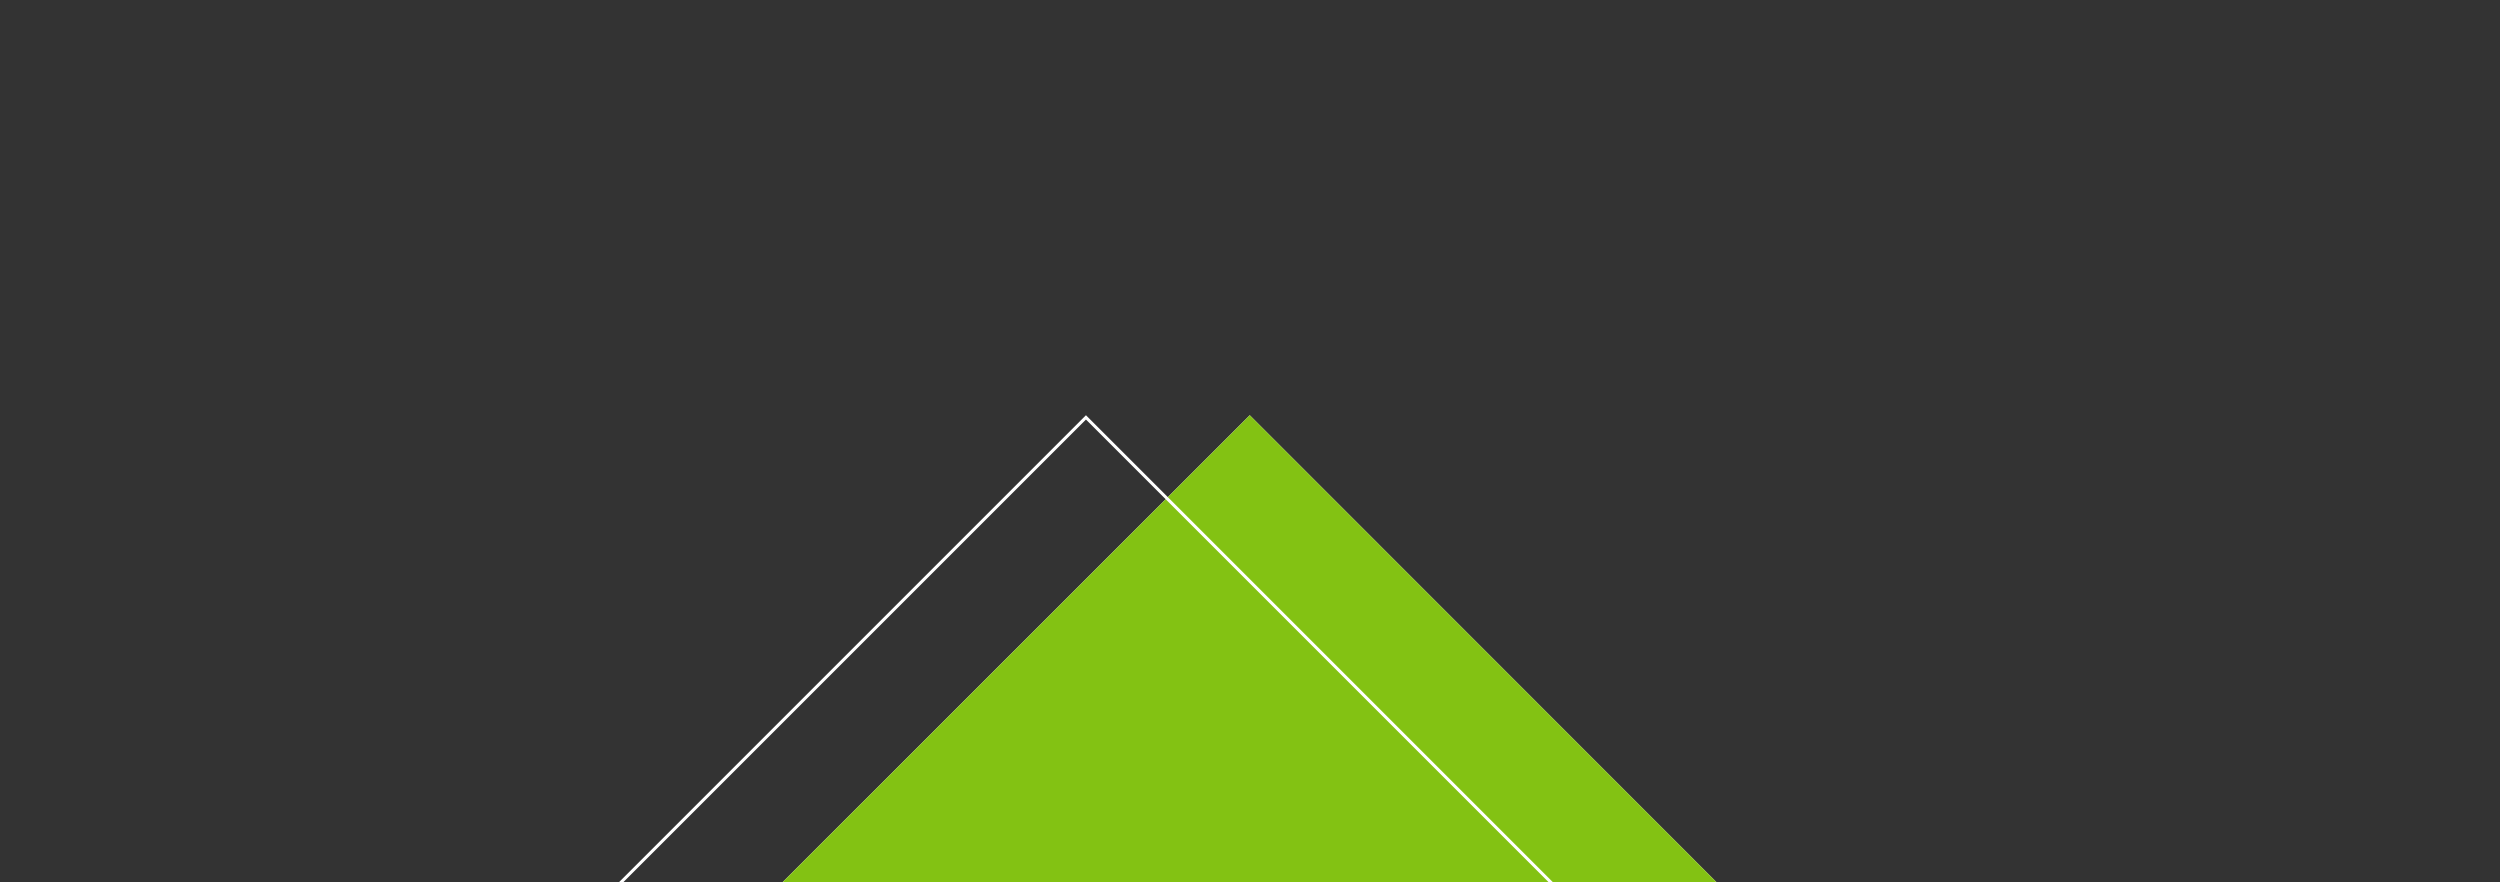 <svg xmlns="http://www.w3.org/2000/svg" width="4913" height="1734" viewBox="0 0 4913 1734" fill="none"><rect x="0" y="0" width="4913" height="1734" fill="#333333" stroke="none"/><g clip-path="url(#clip0_794_7)"><path d="M3397.08 1757.48L2472.91 2682L1532.06 1739.54L2456 816L3397.08 1757.48Z" fill="url(#paint0_linear_794_7)"></path><path d="M3397.08 1757.48L2473.05 2682L1532.06 1739.54L2456 816L3397.08 1757.48Z" fill="url(#paint1_linear_794_7)"></path><rect x="4185.75" y="2871.88" width="2962.6" height="2901.45" transform="rotate(135 4185.75 2871.88)" stroke="white" stroke-width="6"></rect></g><defs><linearGradient id="paint0_linear_794_7" x1="2934.95" y1="2219.95" x2="1993.05" y2="1278.05" gradientUnits="userSpaceOnUse"><stop stop-color="white"></stop><stop offset="1" stop-color="white"></stop></linearGradient><linearGradient id="paint1_linear_794_7" x1="2464" y1="1904.5" x2="2464" y2="892.5" gradientUnits="userSpaceOnUse"><stop stop-color="#83C213"></stop><stop offset="1" stop-color="#83C213"></stop></linearGradient><clipPath id="clip0_794_7"><rect width="4913" height="1734" fill="white"></rect></clipPath></defs></svg>